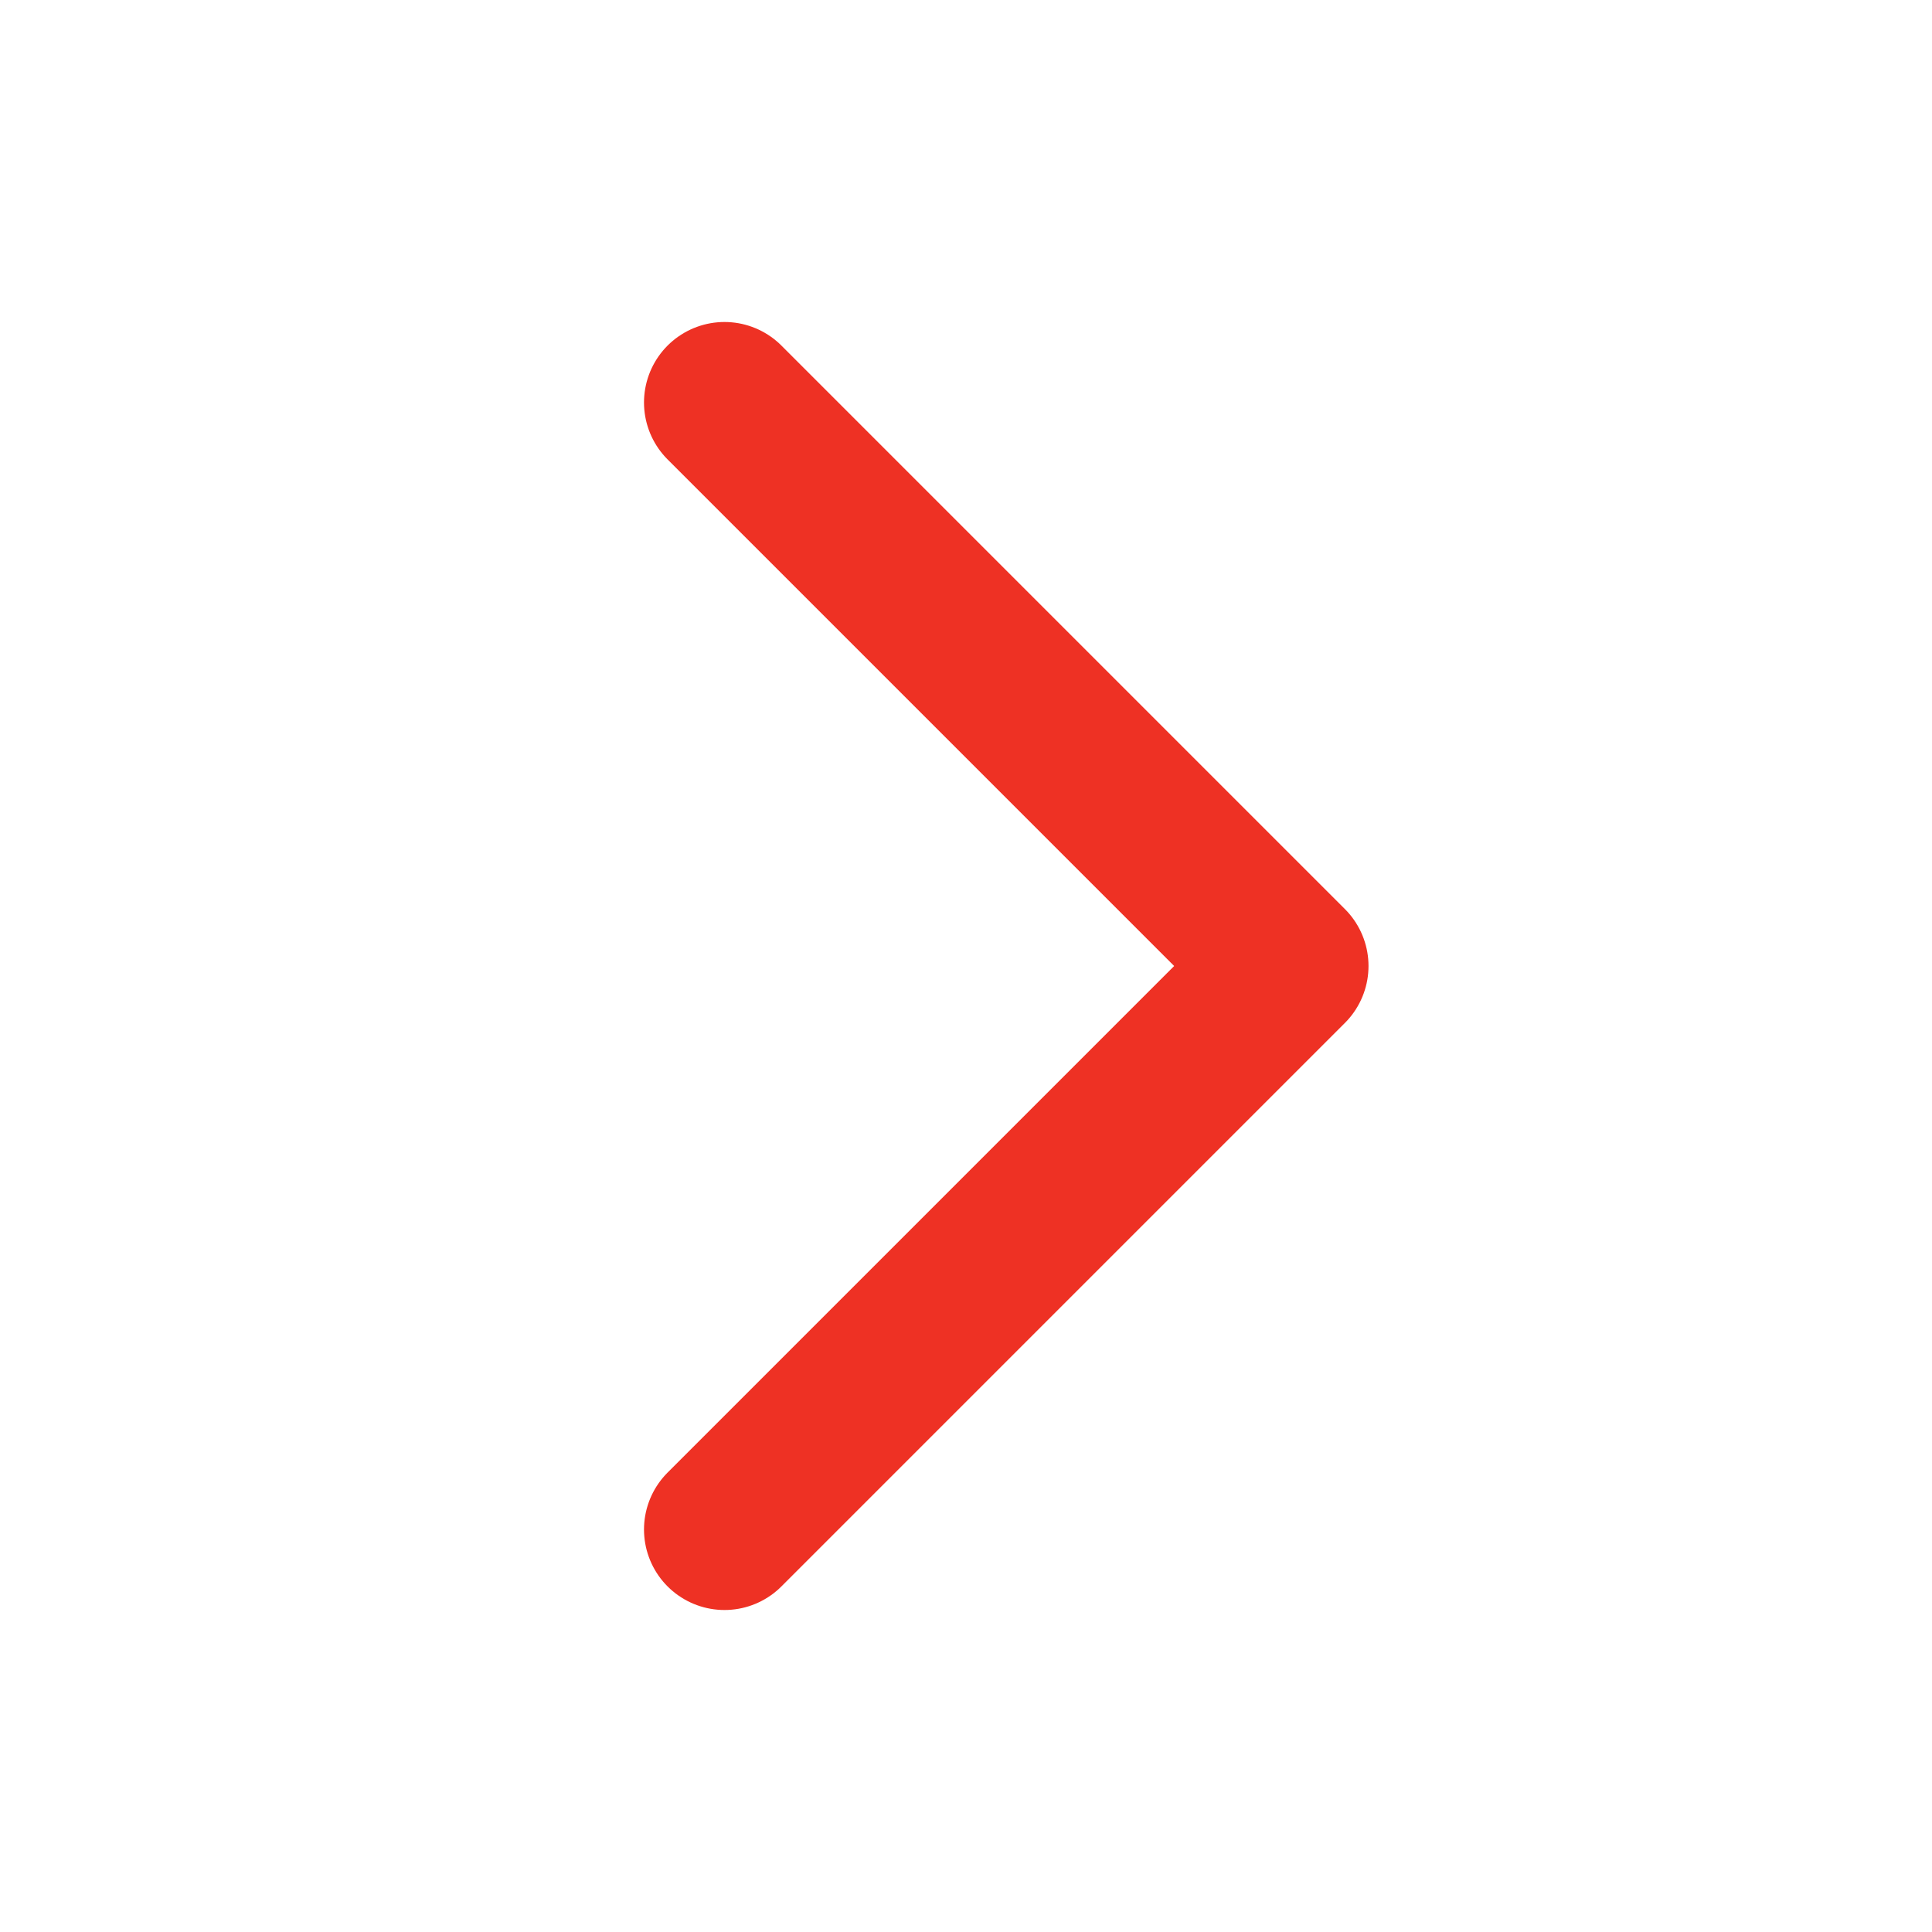 <?xml version="1.0" encoding="UTF-8"?>
<svg width="24px" height="24px" viewBox="0 0 24 24" version="1.1" xmlns="http://www.w3.org/2000/svg" xmlns:xlink="http://www.w3.org/1999/xlink">
    <!-- Generator: Sketch 52.5 (67469) - http://www.bohemiancoding.com/sketch -->
    <title>Assets / Next_small_red@1x</title>
    <desc>Created with Sketch.</desc>
    <g id="Assets-/-Next_small_red" stroke="none" stroke-width="1" fill="none" fill-rule="evenodd">
        <rect id="boundingBox" x="0" y="0" width="24" height="24"></rect>
        <g id="UI-/-Arrows-/-Back-/-32px" transform="translate(9, 5)" stroke="#EE3124" stroke-linecap="round" stroke-linejoin="round" stroke-width="2">
            <polyline id="Shape" transform="translate(3.5, 7) scale(-1, 1) translate(-3.5, -7) " points="7 14 0 7 7 0"></polyline>
        </g>
    </g>
</svg>